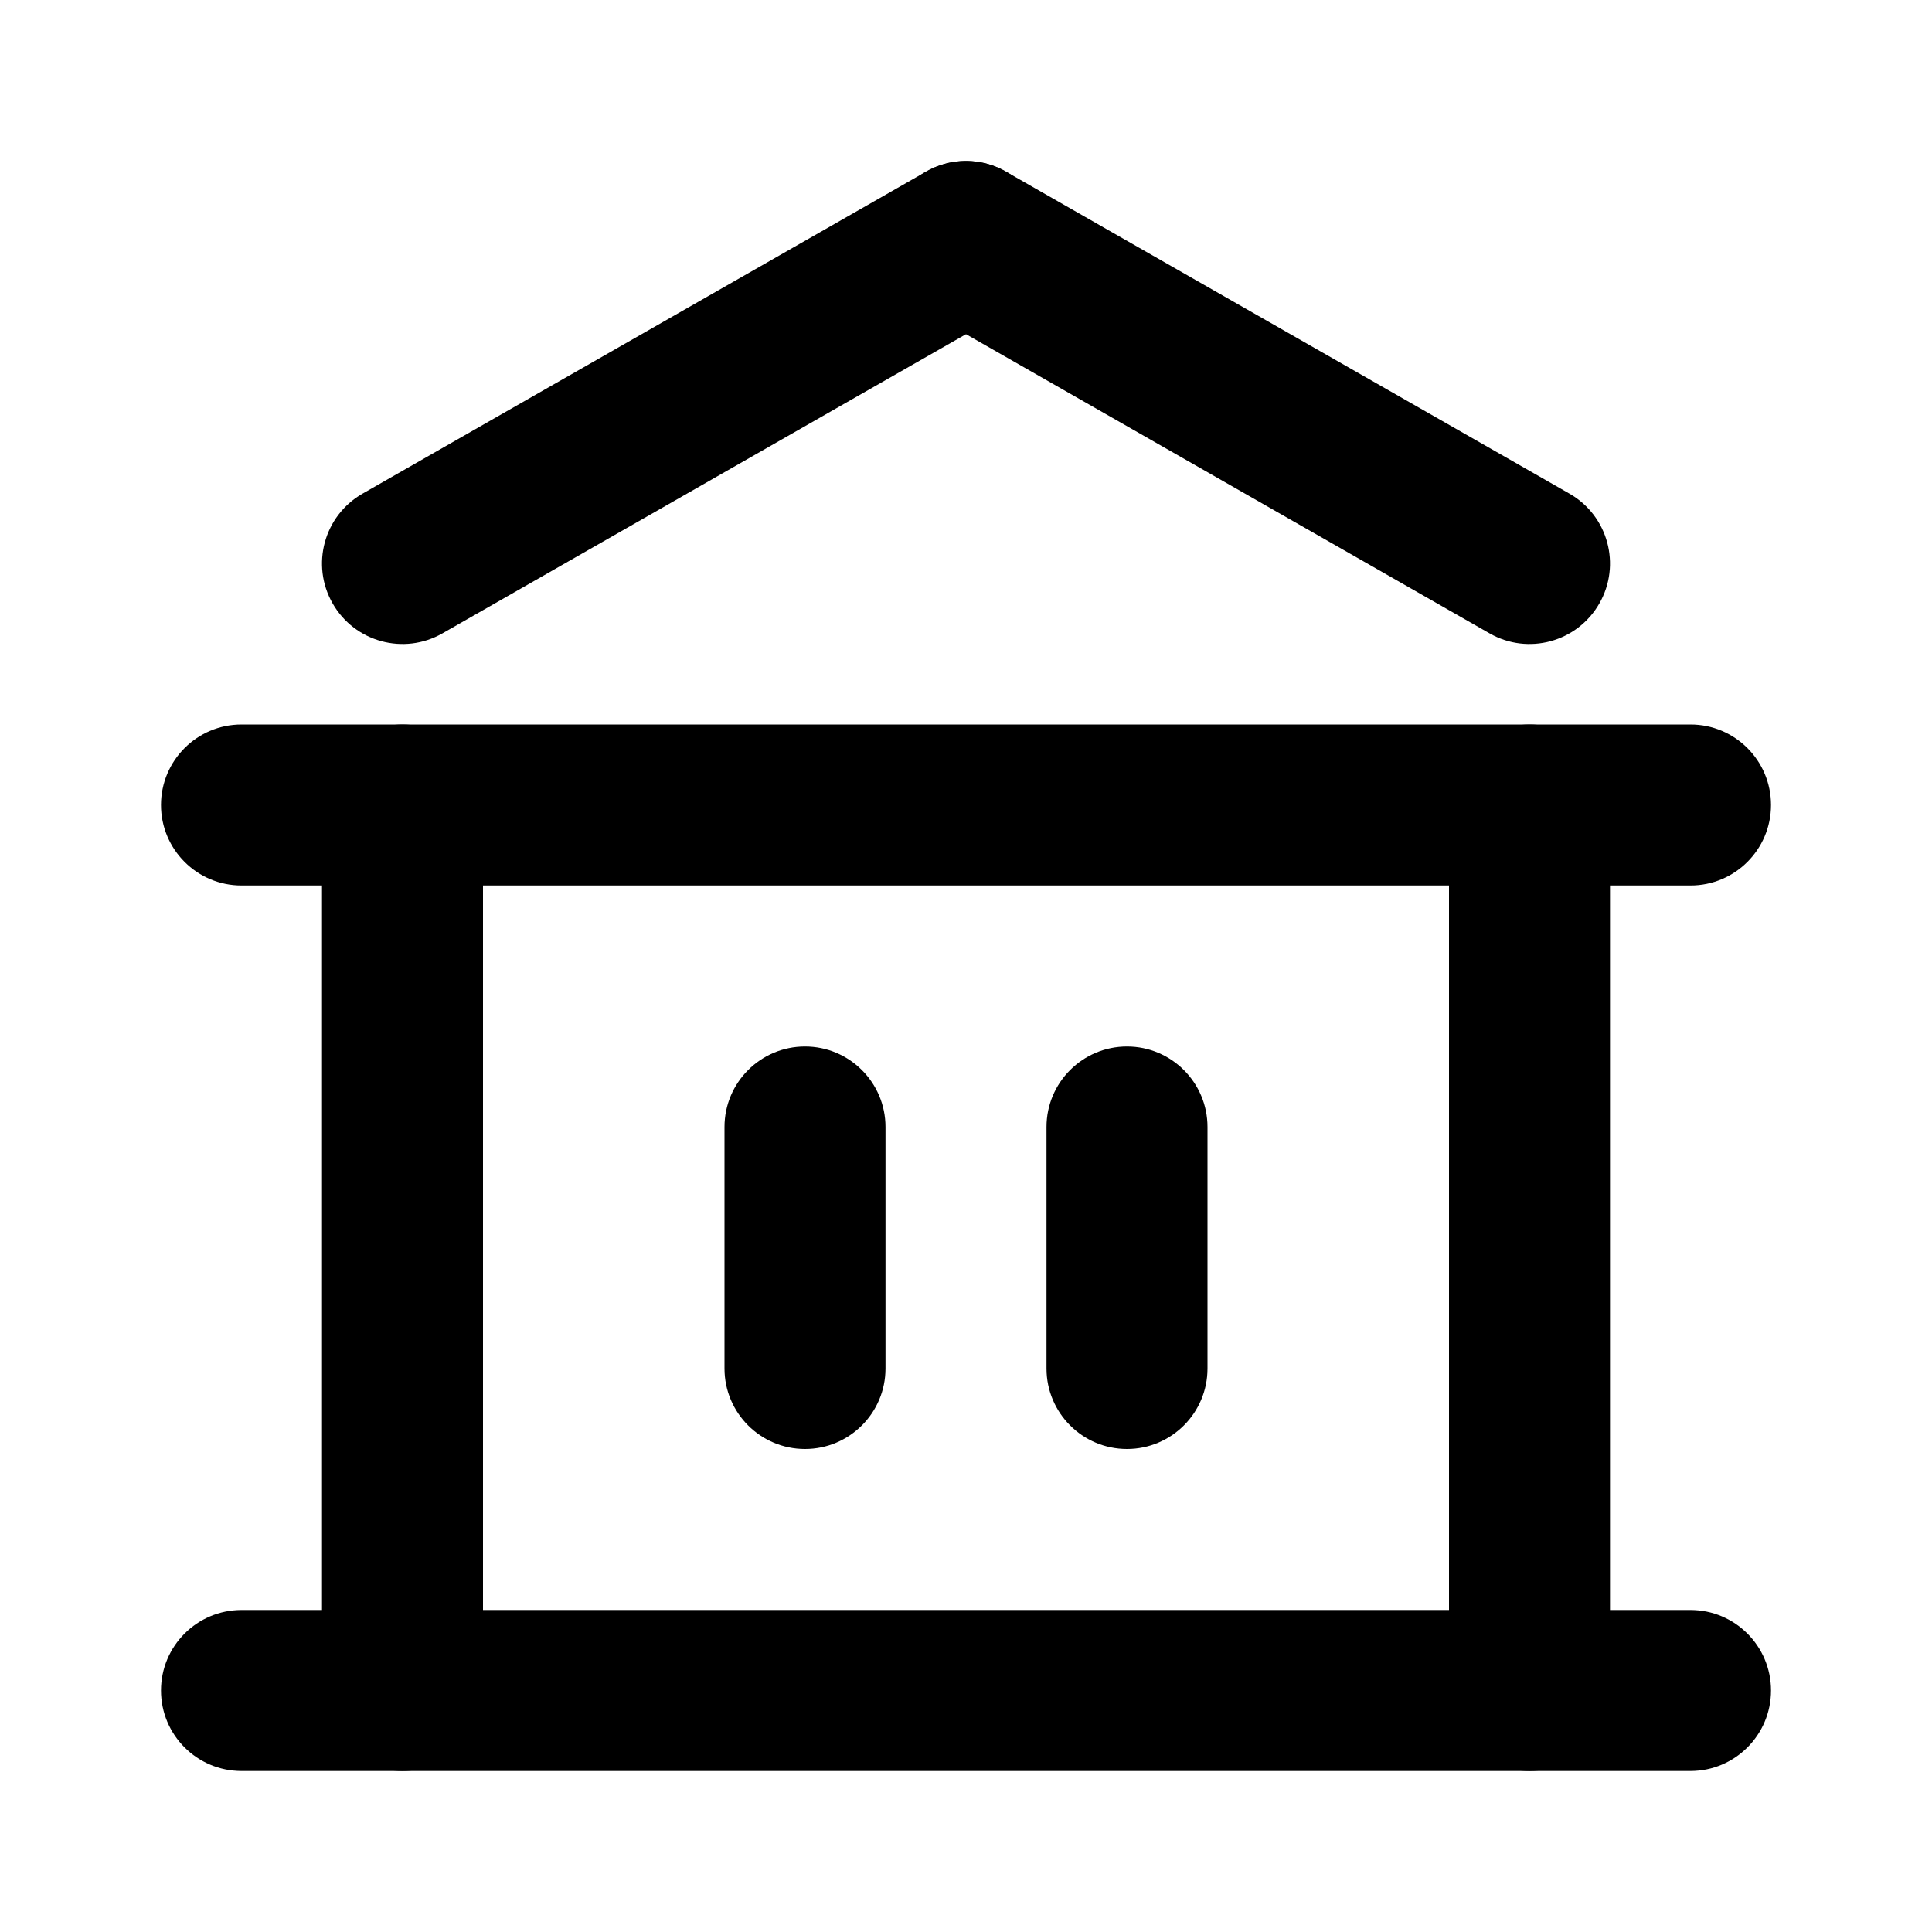 <svg width="24" height="24" viewBox="0 0 24 24" fill="none" xmlns="http://www.w3.org/2000/svg">
<path fill-rule="evenodd" clip-rule="evenodd" d="M10 13C10.552 13 11 13.448 11 14V17C11 17.552 10.552 18 10 18C9.448 18 9 17.552 9 17V14C9 13.448 9.448 13 10 13Z" fill="black"/>
<path fill-rule="evenodd" clip-rule="evenodd" d="M14 13C14.552 13 15 13.448 15 14V17C15 17.552 14.552 18 14 18C13.448 18 13 17.552 13 17V14C13 13.448 13.448 13 14 13Z" fill="black"/>
<path fill-rule="evenodd" clip-rule="evenodd" d="M5 9C5.552 9 6 9.448 6 10V21C6 21.552 5.552 22 5 22C4.448 22 4 21.552 4 21V10C4 9.448 4.448 9 5 9Z" fill="black"/>
<path fill-rule="evenodd" clip-rule="evenodd" d="M19 9C19.552 9 20 9.448 20 10V21C20 21.552 19.552 22 19 22C18.448 22 18 21.552 18 21V10C18 9.448 18.448 9 19 9Z" fill="black"/>
<path fill-rule="evenodd" clip-rule="evenodd" d="M2 21C2 20.448 2.448 20 3 20H21C21.552 20 22 20.448 22 21C22 21.552 21.552 22 21 22H3C2.448 22 2 21.552 2 21Z" fill="black"/>
<path fill-rule="evenodd" clip-rule="evenodd" d="M2 10C2 9.448 2.448 9 3 9H21C21.552 9 22 9.448 22 10C22 10.552 21.552 11 21 11H3C2.448 11 2 10.552 2 10Z" fill="black"/>
<path fill-rule="evenodd" clip-rule="evenodd" d="M11.132 2.504C11.406 2.024 12.017 1.858 12.496 2.132L19.496 6.132C19.976 6.406 20.142 7.017 19.868 7.496C19.594 7.976 18.983 8.142 18.504 7.868L11.504 3.868C11.024 3.594 10.858 2.983 11.132 2.504Z" fill="black"/>
<path fill-rule="evenodd" clip-rule="evenodd" d="M12.868 2.504C13.142 2.983 12.976 3.594 12.496 3.868L5.496 7.868C5.017 8.142 4.406 7.976 4.132 7.496C3.858 7.017 4.024 6.406 4.504 6.132L11.504 2.132C11.983 1.858 12.594 2.024 12.868 2.504Z" fill="black"/>
</svg>
